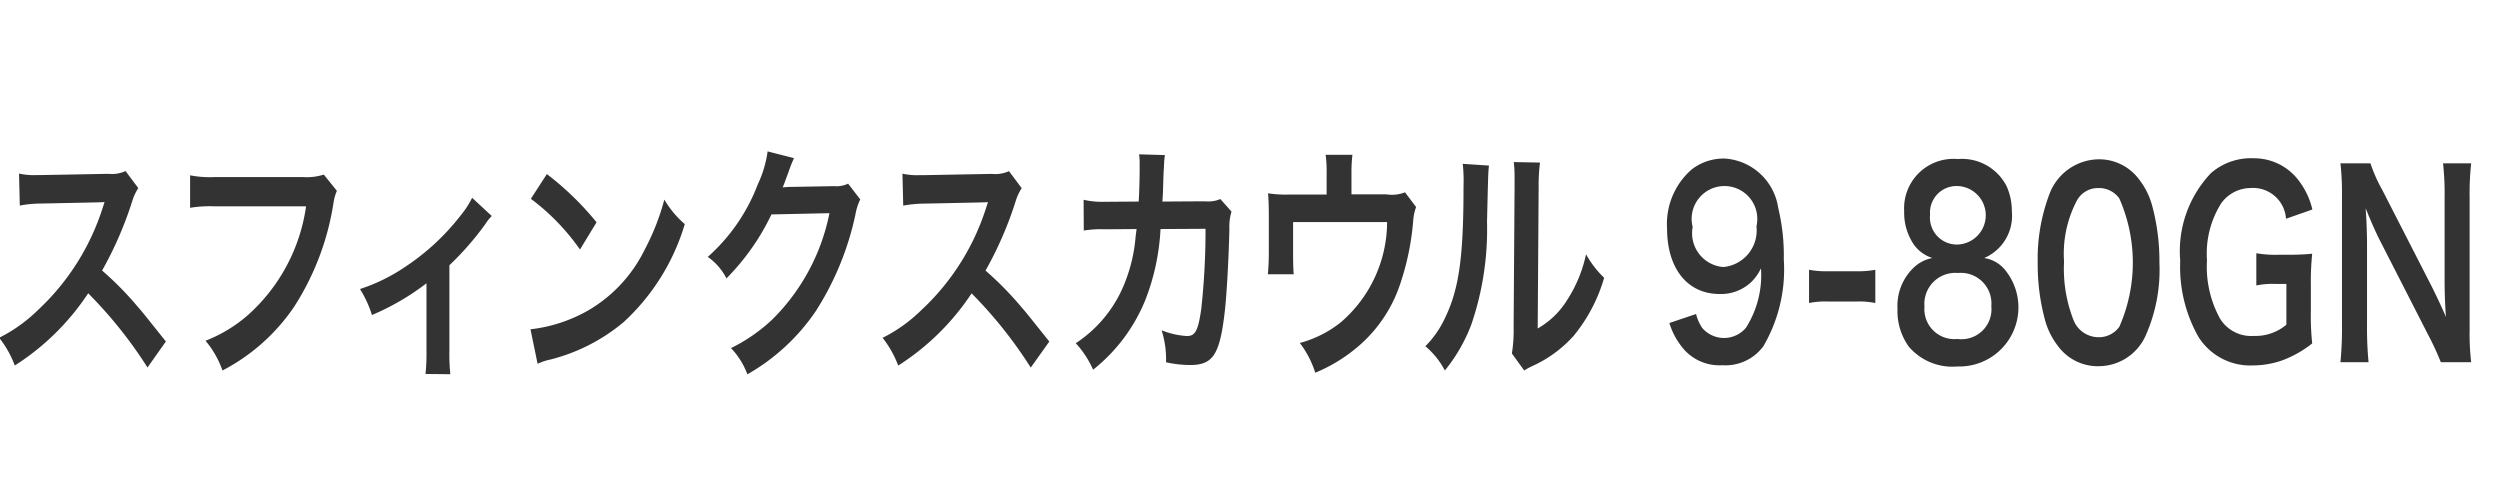 <svg xmlns="http://www.w3.org/2000/svg" width="100" height="20" viewBox="0 0 100 20">
  <defs>
    <style>
      .cls-1 {
        fill: #333;
        fill-rule: evenodd;
      }
    </style>
  </defs>
  <g id="chara_zonamos_bey01_txt">
    <path id="スフィンクスカウル9-80GN" class="cls-1" d="M619.635,375.659c-0.933-1.169-.933-1.169-1.125-1.389a12.948,12.948,0,0,0-1.426-1.449,14.65,14.65,0,0,0,1.2-2.759,2.089,2.089,0,0,1,.247-0.539l-0.509-.68a1.317,1.317,0,0,1-.685.11l-2.713.05h-0.185a2.617,2.617,0,0,1-.678-0.06l0.031,1.279a4.71,4.71,0,0,1,.84-0.08c2.427-.05,2.427-0.05,2.55-0.06l-0.084.26a9.533,9.533,0,0,1-2.589,4.068,6.1,6.1,0,0,1-1.542,1.1,4.143,4.143,0,0,1,.625,1.11,9.846,9.846,0,0,0,2.935-2.889A17.483,17.483,0,0,1,618.9,376.7Zm6.317-6.676a2.2,2.2,0,0,1-.824.1h-3.537a4.212,4.212,0,0,1-.987-0.07v1.3a4.738,4.738,0,0,1,.971-0.06h3.668a7.179,7.179,0,0,1-2.335,4.358,5.746,5.746,0,0,1-1.687,1.019,3.787,3.787,0,0,1,.678,1.19,7.815,7.815,0,0,0,2.866-2.549,10.676,10.676,0,0,0,1.58-4.188,1.813,1.813,0,0,1,.131-0.449Zm5.933,0.929a3.694,3.694,0,0,1-.47.72,9.254,9.254,0,0,1-2.188,2.029,7.175,7.175,0,0,1-1.827.9,4.469,4.469,0,0,1,.478,1.04,9.9,9.9,0,0,0,2.181-1.27v2.679a7.68,7.68,0,0,1-.039.949l0.994,0.01a7.605,7.605,0,0,1-.038-0.959v-3.4a11.828,11.828,0,0,0,1.433-1.639,1.759,1.759,0,0,1,.262-0.33Zm2.349,0.04a8.862,8.862,0,0,1,1.965,2.029l0.663-1.089a11.7,11.7,0,0,0-1.988-1.929Zm0.27,6.6a2.24,2.24,0,0,1,.508-0.17,7.369,7.369,0,0,0,2.936-1.5,8.682,8.682,0,0,0,2.443-3.918,3.871,3.871,0,0,1-.817-0.98,9.445,9.445,0,0,1-.786,2,5.718,5.718,0,0,1-2.288,2.449,6.025,6.025,0,0,1-2.281.739Zm12.421-7.206a1.081,1.081,0,0,1-.562.1l-1.688.03a3.642,3.642,0,0,0-.37.02,2.874,2.874,0,0,0,.124-0.32l0.1-.26a5.581,5.581,0,0,1,.231-0.59l-1.056-.27a4.471,4.471,0,0,1-.393,1.32,7.375,7.375,0,0,1-2,2.9,2.351,2.351,0,0,1,.747.86,9.349,9.349,0,0,0,1.8-2.559l2.32-.05a8.25,8.25,0,0,1-2.251,4.218,6.677,6.677,0,0,1-1.687,1.179,3.076,3.076,0,0,1,.655,1.049,8.21,8.21,0,0,0,2.743-2.538,11.645,11.645,0,0,0,1.58-3.858,2.222,2.222,0,0,1,.192-0.6Zm8.047,6.316c-0.933-1.169-.933-1.169-1.125-1.389a12.948,12.948,0,0,0-1.426-1.449,14.65,14.65,0,0,0,1.2-2.759,2.089,2.089,0,0,1,.247-0.539l-0.509-.68a1.319,1.319,0,0,1-.686.11l-2.712.05h-0.185a2.617,2.617,0,0,1-.678-0.06l0.031,1.279a4.71,4.71,0,0,1,.84-0.08c2.427-.05,2.427-0.05,2.55-0.06l-0.085.26a9.514,9.514,0,0,1-2.589,4.068,6.1,6.1,0,0,1-1.541,1.1,4.114,4.114,0,0,1,.624,1.11,9.849,9.849,0,0,0,2.936-2.889,17.533,17.533,0,0,1,2.366,2.969Zm6.843-5.7a1.226,1.226,0,0,1-.609.09l-1.711.01c0.024-.32.024-0.41,0.031-0.629,0.016-.52.016-0.52,0.031-0.73,0-.07.008-0.13,0.008-0.19,0.007-.14.015-0.18,0.031-0.31l-1.033-.03a2.521,2.521,0,0,1,.023.39v0.25c0,0.29-.015.869-0.038,1.249l-1.349.01a3.43,3.43,0,0,1-.855-0.08l0.007,1.23a4.246,4.246,0,0,1,.833-0.05l1.279-.01c-0.008.07-.023,0.17-0.039,0.309a6.307,6.307,0,0,1-.393,1.74,5.133,5.133,0,0,1-2,2.518,3.869,3.869,0,0,1,.693,1.06,6.846,6.846,0,0,0,2.081-2.769,9.017,9.017,0,0,0,.616-2.858l1.8-.01a28.855,28.855,0,0,1-.17,3.2c-0.123.869-.239,1.089-0.57,1.089a3.176,3.176,0,0,1-1.017-.23,3.808,3.808,0,0,1,.177,1.28,4.573,4.573,0,0,0,.956.11c0.924,0,1.194-.41,1.394-2.139,0.077-.66.162-2.2,0.185-3.328a1.978,1.978,0,0,1,.085-0.67Zm7.386-.27a1.41,1.41,0,0,1-.755.08h-1.387v-0.859a5.953,5.953,0,0,1,.038-0.72h-1.071a4.948,4.948,0,0,1,.039.73v0.859h-1.511a4.632,4.632,0,0,1-.832-0.05c0.023,0.27.031,0.53,0.031,0.95v1.449c0,0.28-.016.59-0.039,0.84h1.033c-0.016-.22-0.023-0.49-0.023-0.8v-1.289h3.76a5.306,5.306,0,0,1-1.849,4.008,4.493,4.493,0,0,1-1.642.829,3.875,3.875,0,0,1,.617,1.19,6.366,6.366,0,0,0,1.533-.9,5.621,5.621,0,0,0,1.9-2.758,10.483,10.483,0,0,0,.485-2.419,1.96,1.96,0,0,1,.116-0.55Zm2.309-1.139a6.47,6.47,0,0,1,.031.91c0,2.8-.177,4.087-0.732,5.237a3.951,3.951,0,0,1-.794,1.149,3.222,3.222,0,0,1,.779.97,6.553,6.553,0,0,0,1.063-1.849,11.771,11.771,0,0,0,.624-4.108c0.047-1.959.047-1.959,0.077-2.239Zm2.042-.07a5.622,5.622,0,0,1,.031.66v0.3l-0.038,5.637a5.78,5.78,0,0,1-.07,1.059l0.493,0.68a3.049,3.049,0,0,1,.332-0.18,4.964,4.964,0,0,0,1.641-1.2,6.491,6.491,0,0,0,1.225-2.328,3.885,3.885,0,0,1-.724-0.94,5.474,5.474,0,0,1-.755,1.829,3.32,3.32,0,0,1-1.179,1.139l0.038-5.686a7.138,7.138,0,0,1,.054-0.95Zm6.223,6.437a2.881,2.881,0,0,0,.631,1.109,1.9,1.9,0,0,0,1.488.58,1.881,1.881,0,0,0,1.641-.76,6.084,6.084,0,0,0,.817-3.468,8.15,8.15,0,0,0-.224-2.069,2.313,2.313,0,0,0-2.119-1.969,2.086,2.086,0,0,0-1.348.44,2.89,2.89,0,0,0-.979,2.349c0,1.609.817,2.628,2.1,2.628a1.762,1.762,0,0,0,1.248-.46,1.826,1.826,0,0,0,.409-0.569,3.926,3.926,0,0,1-.6,2.378,1.146,1.146,0,0,1-1.757,0,1.784,1.784,0,0,1-.239-0.549Zm2.157-2.239a1.355,1.355,0,0,1-1.225-1.6,1.313,1.313,0,1,1,2.551-.03A1.468,1.468,0,0,1,681.932,372.681Zm3.43,1.439a3.288,3.288,0,0,1,.725-0.06h1.194a3.274,3.274,0,0,1,.732.06v-1.329a3.773,3.773,0,0,1-.732.06h-1.194a3.746,3.746,0,0,1-.725-0.06v1.329Zm4.933-1.8a1.483,1.483,0,0,0-.763.4,2.117,2.117,0,0,0-.632,1.639,2.44,2.44,0,0,0,.447,1.5,2.29,2.29,0,0,0,1.95.8,2.365,2.365,0,0,0,1.9-3.868,1.327,1.327,0,0,0-.832-0.47,1.836,1.836,0,0,0,1.109-1.869,2.421,2.421,0,0,0-.208-1,2,2,0,0,0-1.949-1.09,1.976,1.976,0,0,0-2.15,2.089,2.267,2.267,0,0,0,.378,1.319A1.438,1.438,0,0,0,690.3,372.321Zm1.025-2.878a1.171,1.171,0,0,1,.015,2.338,1.078,1.078,0,0,1-1.132-1.189A1.061,1.061,0,0,1,691.32,369.443Zm-0.016,6.116a1.2,1.2,0,0,1-1.325-1.3,1.239,1.239,0,0,1,1.341-1.339,1.225,1.225,0,0,1,1.333,1.329A1.2,1.2,0,0,1,691.3,375.559Zm5.63,1.09a2.063,2.063,0,0,0,1.872-1.18,6.476,6.476,0,0,0,.571-2.958,8.559,8.559,0,0,0-.3-2.319,2.966,2.966,0,0,0-.509-1.009,1.99,1.99,0,0,0-1.625-.81,2.135,2.135,0,0,0-1.965,1.389,7.346,7.346,0,0,0-.47,2.769,8.522,8.522,0,0,0,.3,2.3,2.975,2.975,0,0,0,.509,1.009A1.977,1.977,0,0,0,696.934,376.649Zm0.008-1.16a1.078,1.078,0,0,1-.987-0.649,5.627,5.627,0,0,1-.393-2.379,4.566,4.566,0,0,1,.509-2.429,0.959,0.959,0,0,1,.863-0.509,0.994,0.994,0,0,1,.84.419,6.368,6.368,0,0,1,0,5.128A1,1,0,0,1,696.942,375.489Zm8.492-2.1a10.734,10.734,0,0,1,.054-1.239,8.93,8.93,0,0,1-.91.04h-0.4a4.449,4.449,0,0,1-.925-0.06v1.289a3.268,3.268,0,0,1,.786-0.06h0.416v1.63a1.921,1.921,0,0,1-1.31.449,1.458,1.458,0,0,1-1.341-.689,4.294,4.294,0,0,1-.524-2.339,3.757,3.757,0,0,1,.57-2.279,1.46,1.46,0,0,1,1.172-.609,1.319,1.319,0,0,1,1.418,1.229l1.055-.37a3.025,3.025,0,0,0-.57-1.189,2.227,2.227,0,0,0-1.772-.86,2.443,2.443,0,0,0-1.711.59,4.531,4.531,0,0,0-1.233,3.508,5.687,5.687,0,0,0,.724,3.038,2.445,2.445,0,0,0,2.189,1.15,3.591,3.591,0,0,0,1.133-.19,4.4,4.4,0,0,0,1.233-.69,10.526,10.526,0,0,1-.054-1.3v-1.05Zm6.413,3.1a9.79,9.79,0,0,1-.062-1.29v-5.287a11.343,11.343,0,0,1,.062-1.379h-1.125a11.343,11.343,0,0,1,.062,1.379v3.359c0,0.419.023,1.019,0.054,1.409-0.17-.4-0.417-0.92-0.6-1.28l-1.95-3.807a6.059,6.059,0,0,1-.47-1.06h-1.2a10.83,10.83,0,0,1,.061,1.289v5.158a14.178,14.178,0,0,1-.061,1.509h1.125a14.17,14.17,0,0,1-.062-1.5v-3.279c0-.23-0.015-0.679-0.023-0.869-0.023-.37-0.023-0.37-0.031-0.51,0.185,0.47.378,0.9,0.524,1.2l1.988,3.888a10.823,10.823,0,0,1,.494,1.07h1.217Z" transform="translate(-613 -362)"/>
  </g>
</svg>
